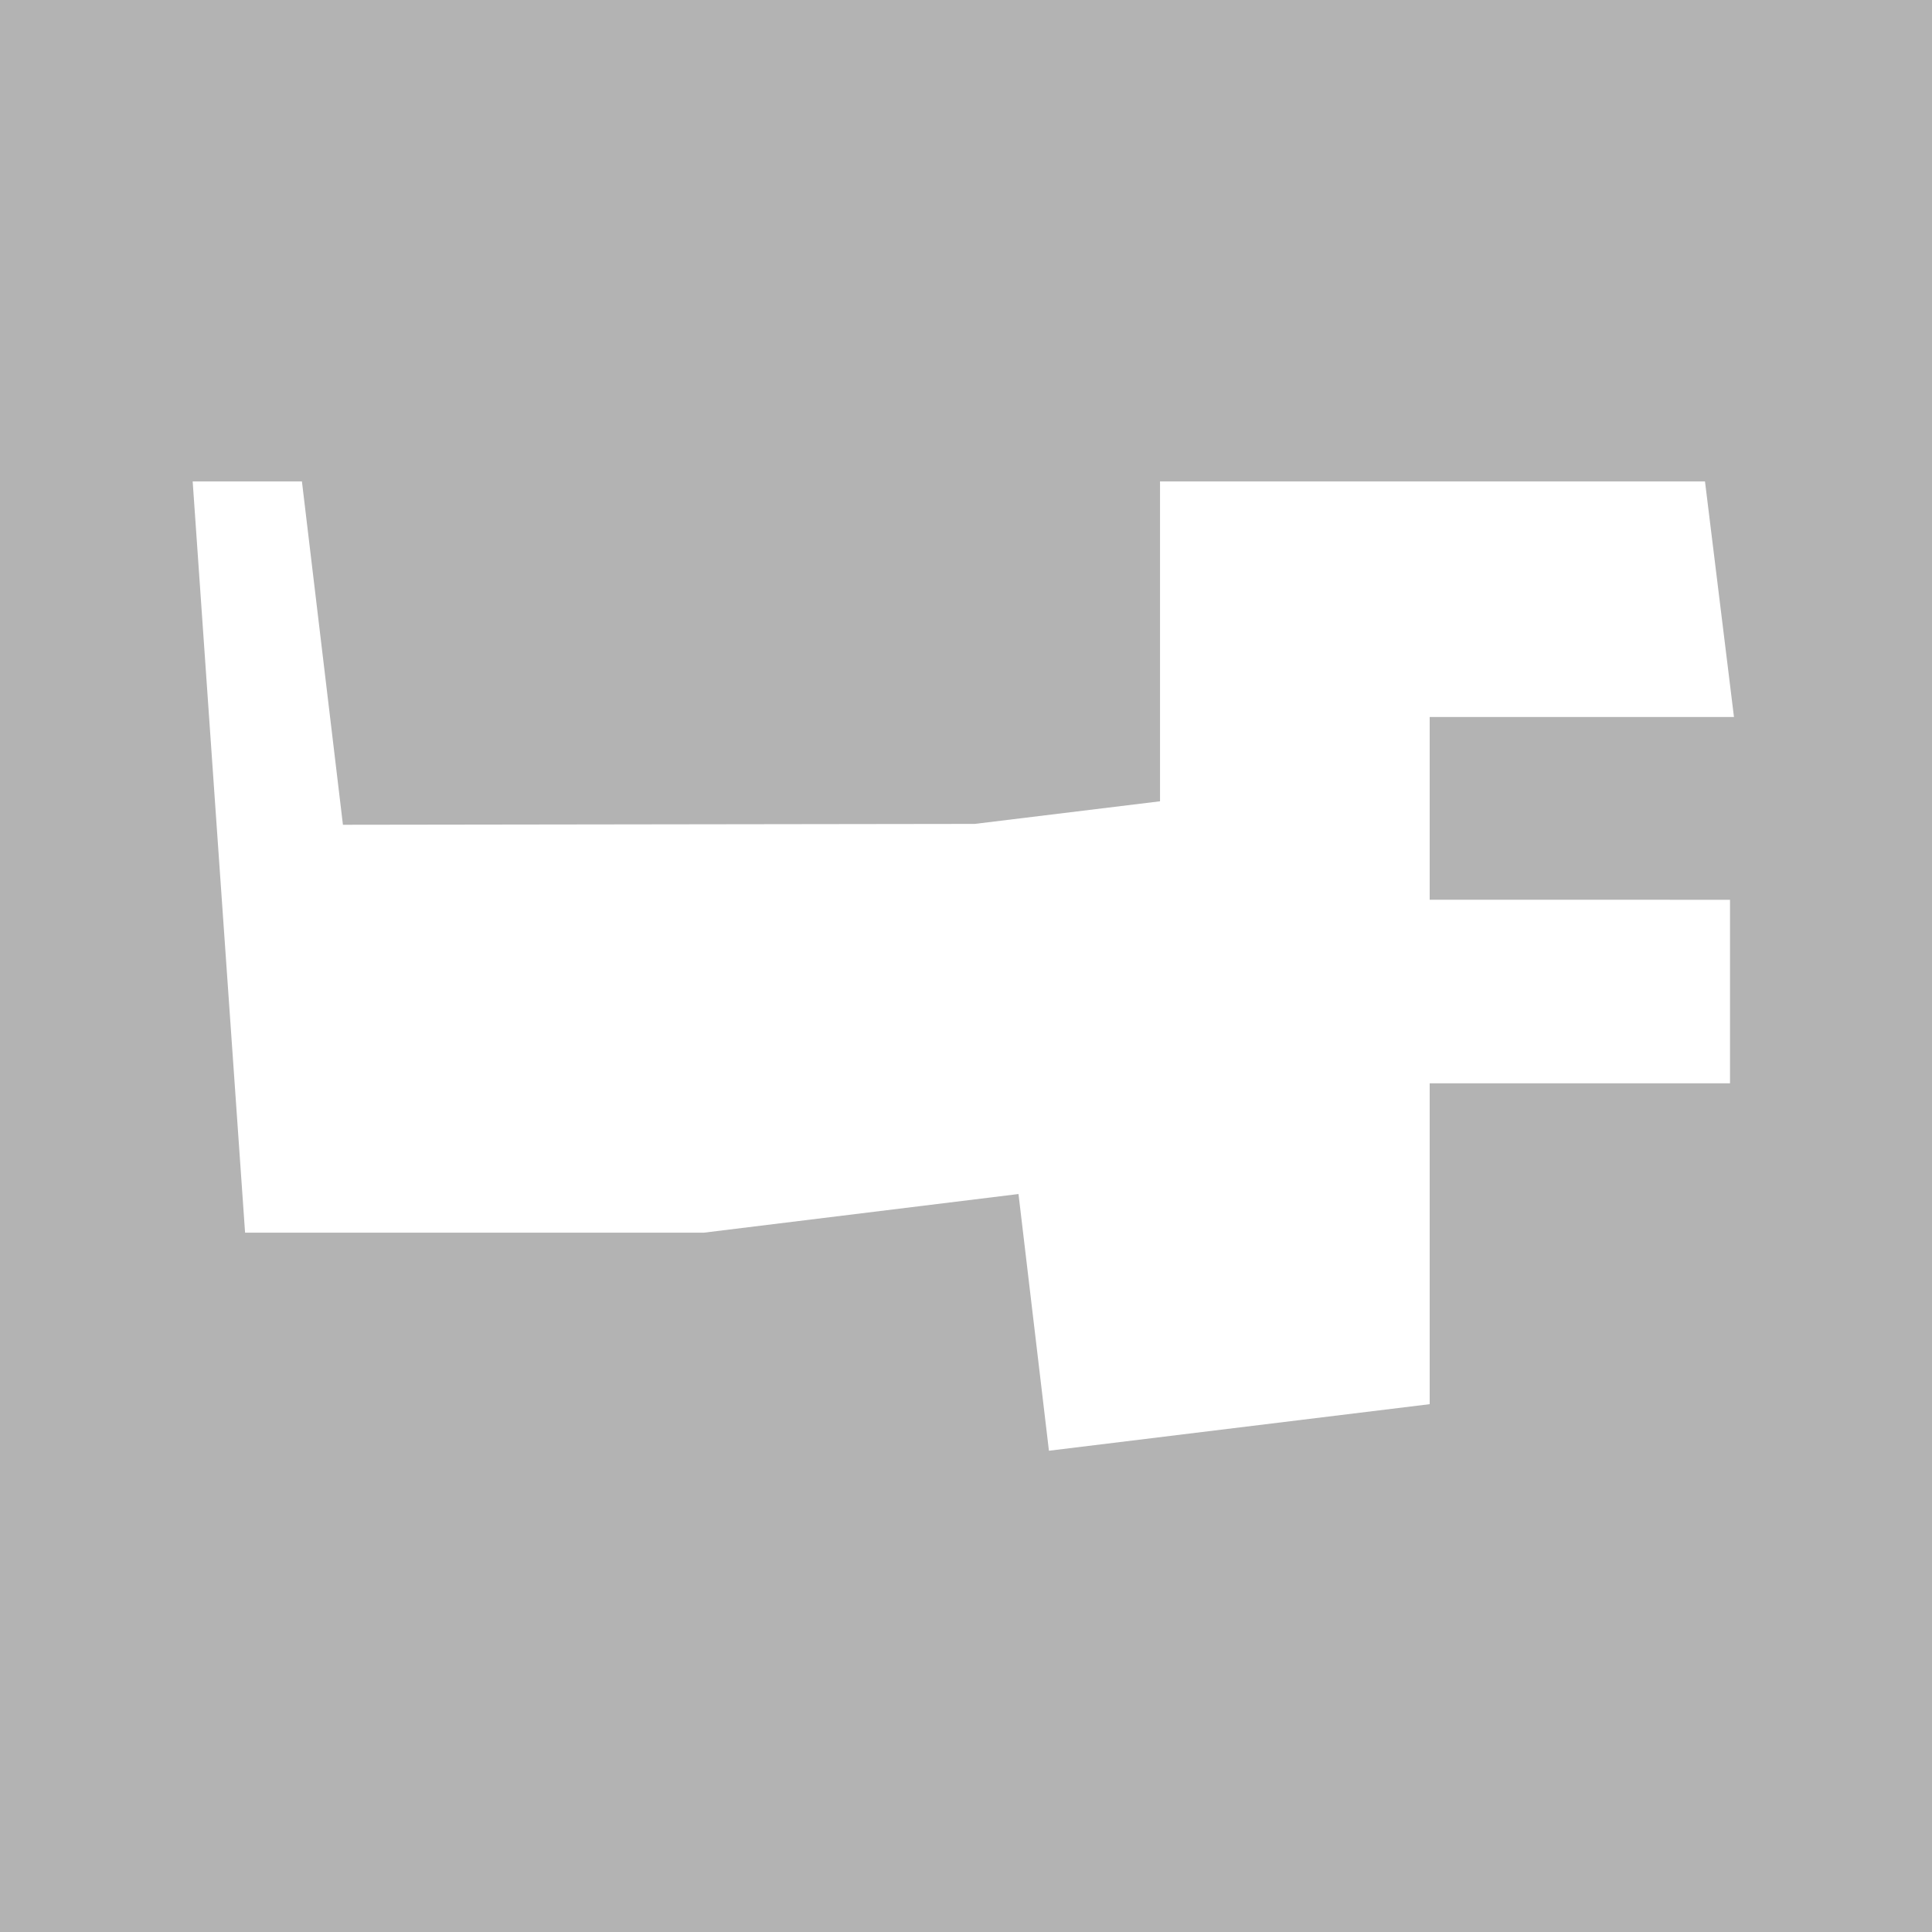 <svg xmlns="http://www.w3.org/2000/svg" viewBox="0 0 400 400"><defs><style>.cls-1{fill:#b3b3b3;}</style></defs><g id="Layer_1" data-name="Layer 1"><path class="cls-1" d="M0,0V400H400V0ZM358.18,186.29v38H296v66.43l-78.83,9.64-6.3-53.15-65.13,8h-95l-5.91-84.61L39.89,99.67H62.51L71,170.76l130.81-.18,38.36-4.68V99.67l56.85,0H353l6,48.78H296v37.83Z"/></g></svg>